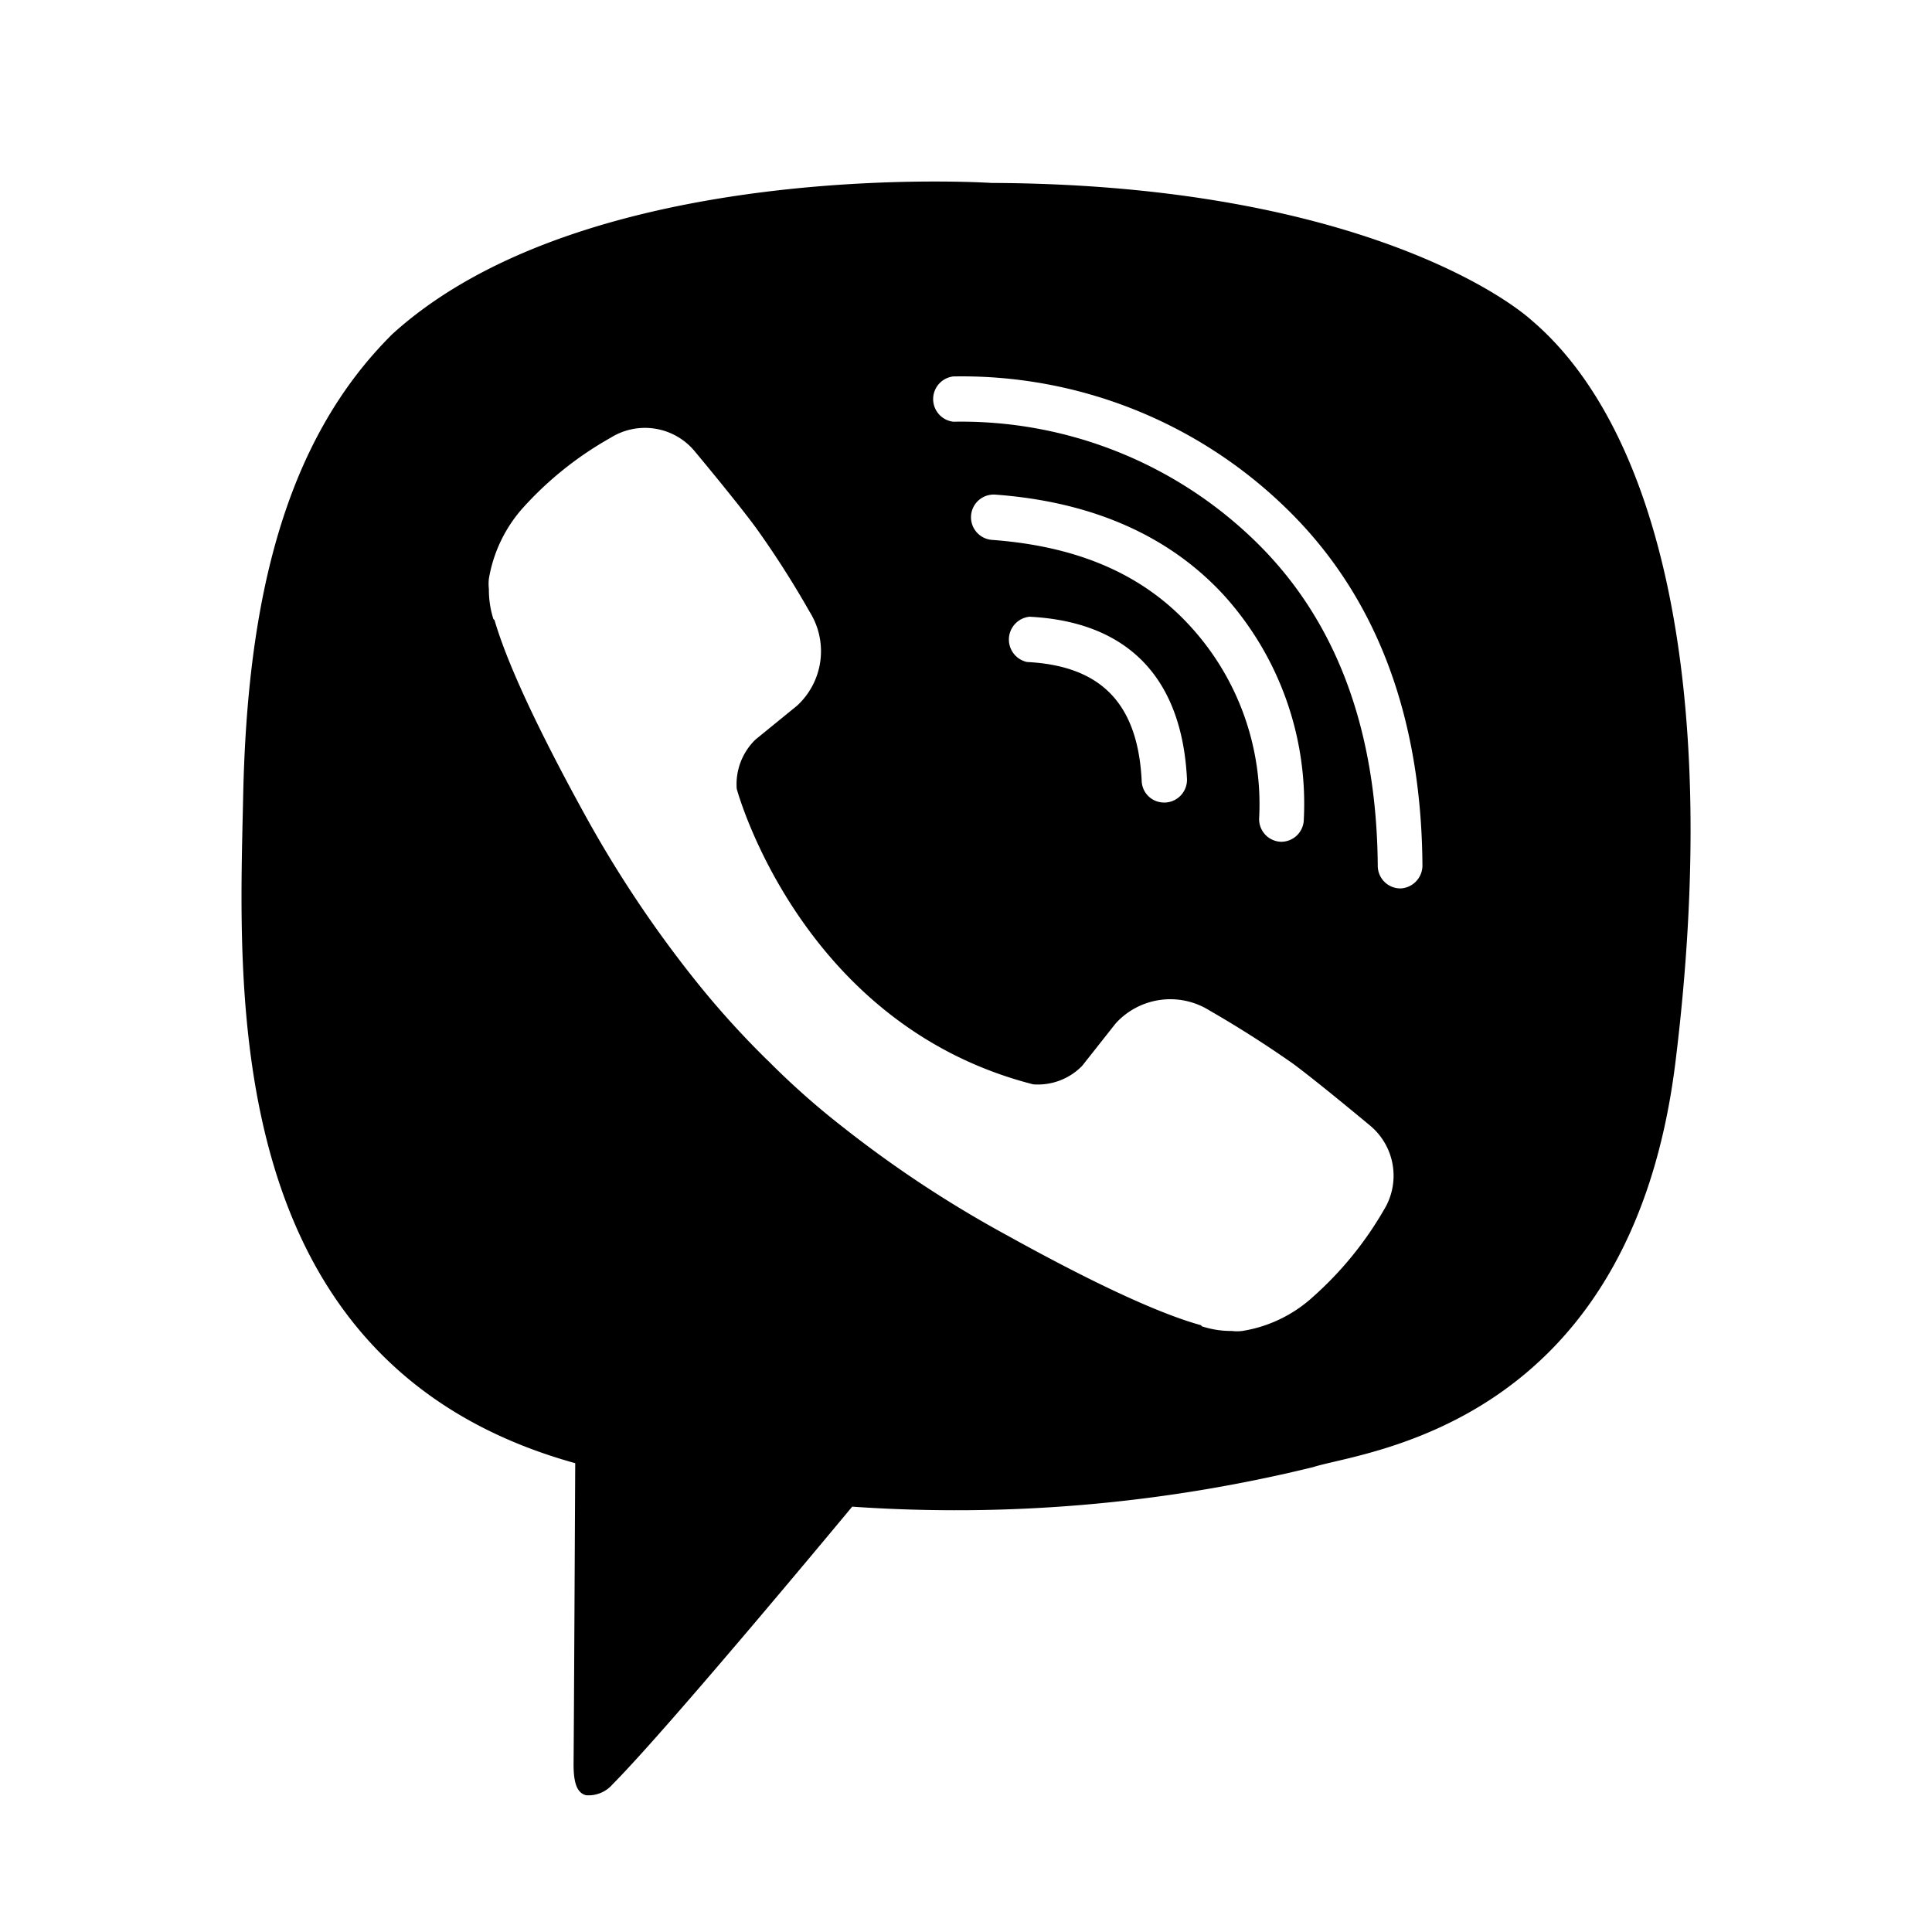 <svg xmlns="http://www.w3.org/2000/svg" fill="none" viewBox="0 0 128 128">
	<path stroke="none" fill="currentColor" class="has-icon-color-tertiary" d="M101.53,21.27C99,19,88.22,12.21,65.68,12.12c0,0-26.7-1.76-39.67,10-7.2,7.12-9.63,17.73-9.9,30.64s-1.65,37.62,22,44.18c0,0-.09,18.33-.11,19.94,0,1.13.18,1.9.83,2.06a2.1,2.1,0,0,0,1.75-.72c3.77-3.79,15.88-18.4,15.88-18.4A99.47,99.47,0,0,0,87,97.2c3.27-1.06,21-2.58,24-26.81C114.08,45.43,109.84,28.39,101.53,21.27Zm-9.85,58.9v0A23.16,23.16,0,0,1,87,85.91l0,0a9.05,9.05,0,0,1-4.7,2.27,2.67,2.67,0,0,1-.68,0,6.25,6.25,0,0,1-2-.31l-.05-.07c-2.38-.66-6.33-2.34-12.93-6a76.55,76.55,0,0,1-10.85-7.17,51.51,51.51,0,0,1-4.88-4.33l-.17-.16-.16-.16-.16-.16-.16-.16a58.75,58.75,0,0,1-4.33-4.88A77.22,77.22,0,0,1,38.76,54c-3.63-6.6-5.31-10.55-6-12.93l-.07-.05a6.42,6.42,0,0,1-.3-2,3,3,0,0,1,0-.68,9.4,9.4,0,0,1,2.27-4.71l0,0A22.94,22.94,0,0,1,40.46,29l0,0a4.28,4.28,0,0,1,5.56.89s2.88,3.45,4.11,5.14a62.77,62.77,0,0,1,3.52,5.52,4.9,4.9,0,0,1-.85,6.21L50.05,49a4.12,4.12,0,0,0-1.24,3.26S53,67.89,68.45,71.84a4.09,4.09,0,0,0,3.25-1.23l2.22-2.81a4.89,4.89,0,0,1,6.2-.86q2.85,1.64,5.53,3.52c1.68,1.24,5.13,4.12,5.13,4.12A4.32,4.32,0,0,1,91.68,80.17ZM78.85,41.48c-3.12-3.42-7.43-5.29-13.12-5.71a1.5,1.5,0,1,1,.21-3c6.42.47,11.52,2.72,15.15,6.67A20.6,20.6,0,0,1,86.38,54.3a1.5,1.5,0,0,1-1.5,1.47h0a1.5,1.5,0,0,1-1.46-1.54A17.45,17.45,0,0,0,78.85,41.48ZM78.64,51.6a1.51,1.51,0,0,1-1.43,1.57h-.07a1.48,1.48,0,0,1-1.5-1.43c-.25-5.11-2.67-7.63-7.59-7.88a1.52,1.52,0,0,1,.16-3C74.71,41.19,78.3,44.89,78.64,51.6ZM92.8,58.86h0a1.5,1.5,0,0,1-1.52-1.5c-.07-9.1-2.79-16.33-8.12-21.51a27.93,27.93,0,0,0-20-7.91,1.51,1.51,0,0,1,0-3h0a30.78,30.78,0,0,1,22.08,8.76c5.92,5.76,8.94,13.72,9,23.66A1.52,1.52,0,0,1,92.8,58.86Z"></path>
</svg>